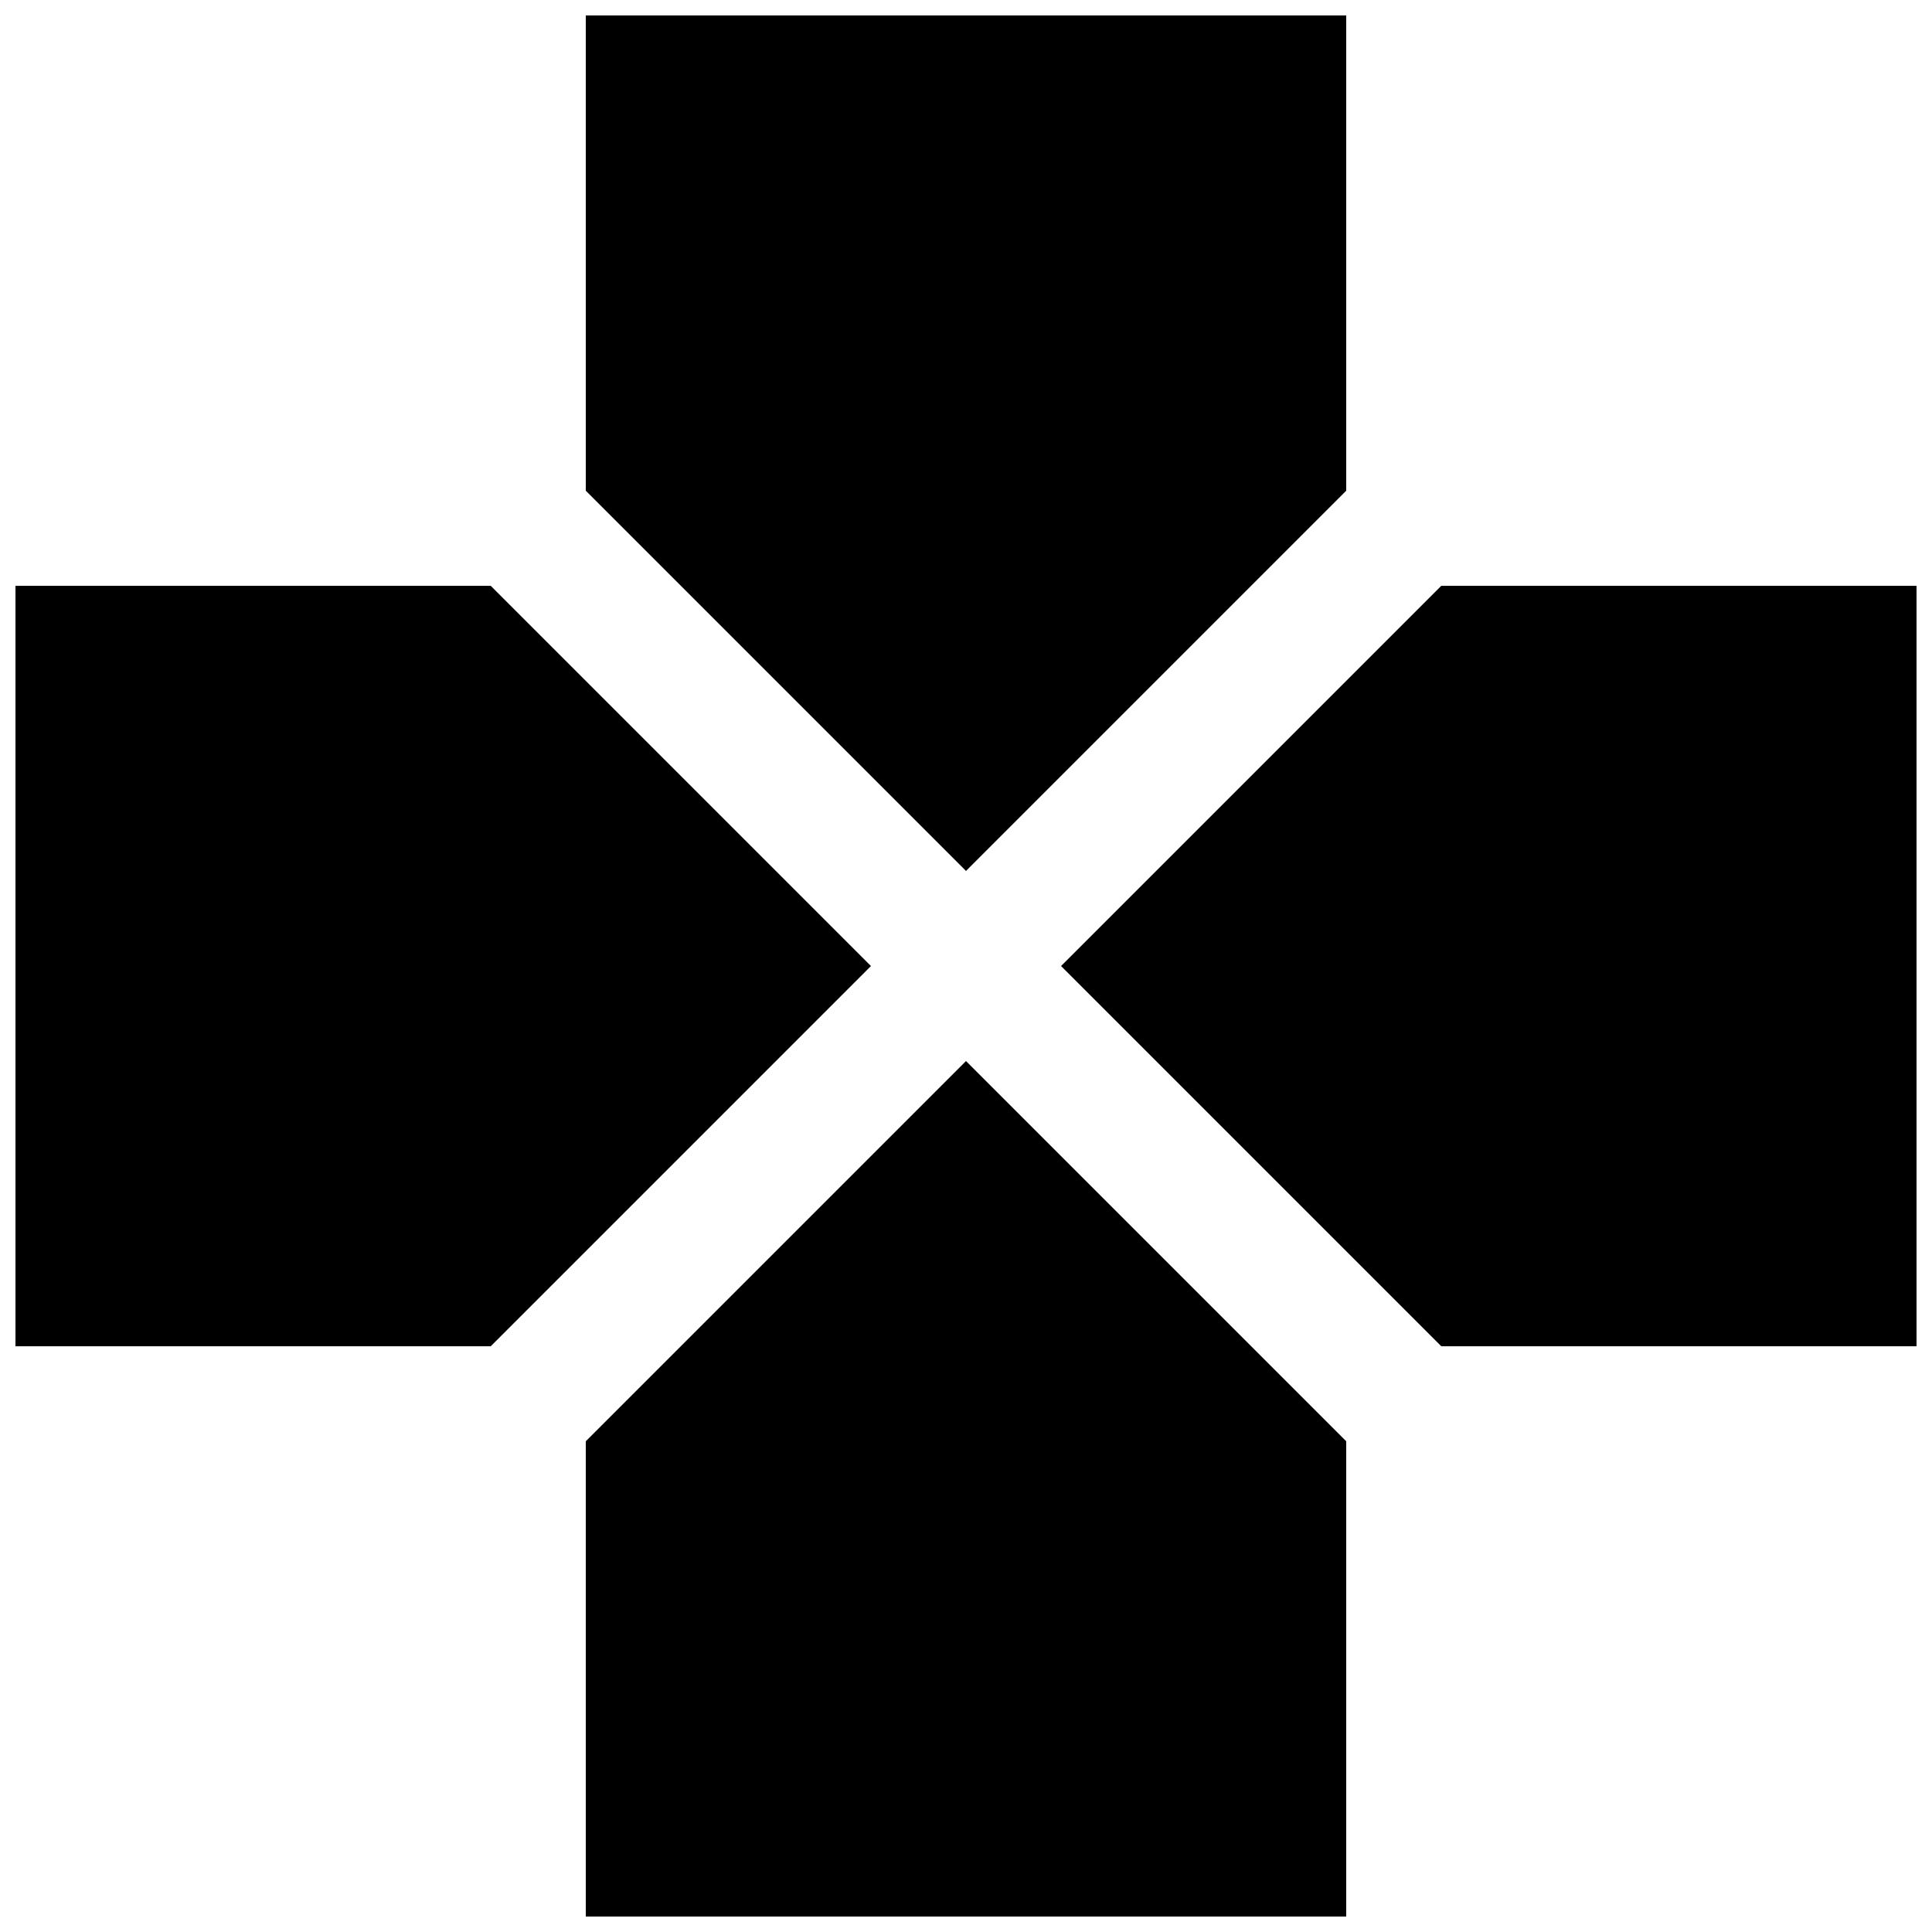 <?xml version="1.0" encoding="UTF-8"?>
<!-- Uploaded to: ICON Repo, www.iconrepo.com, Generator: ICON Repo Mixer Tools -->
<svg width="800px" height="800px" version="1.1" viewBox="144 144 512 512" xmlns="http://www.w3.org/2000/svg">
 <defs>
  <clipPath id="a">
   <path d="m148.09 148.09h503.81v503.81h-503.81z"/>
  </clipPath>
 </defs>
 <g clip-path="url(#a)">
  <path d="m400 374.81-100.76-100.76v-125.96h201.52v125.96zm-100.76 151.14v125.96h201.52v-125.96l-100.76-100.76zm226.71-226.7-100.76 100.76 100.76 100.76h125.95v-201.52zm-251.9 0h-125.95v201.52h125.95l100.76-100.76z"/>
 </g>
</svg>